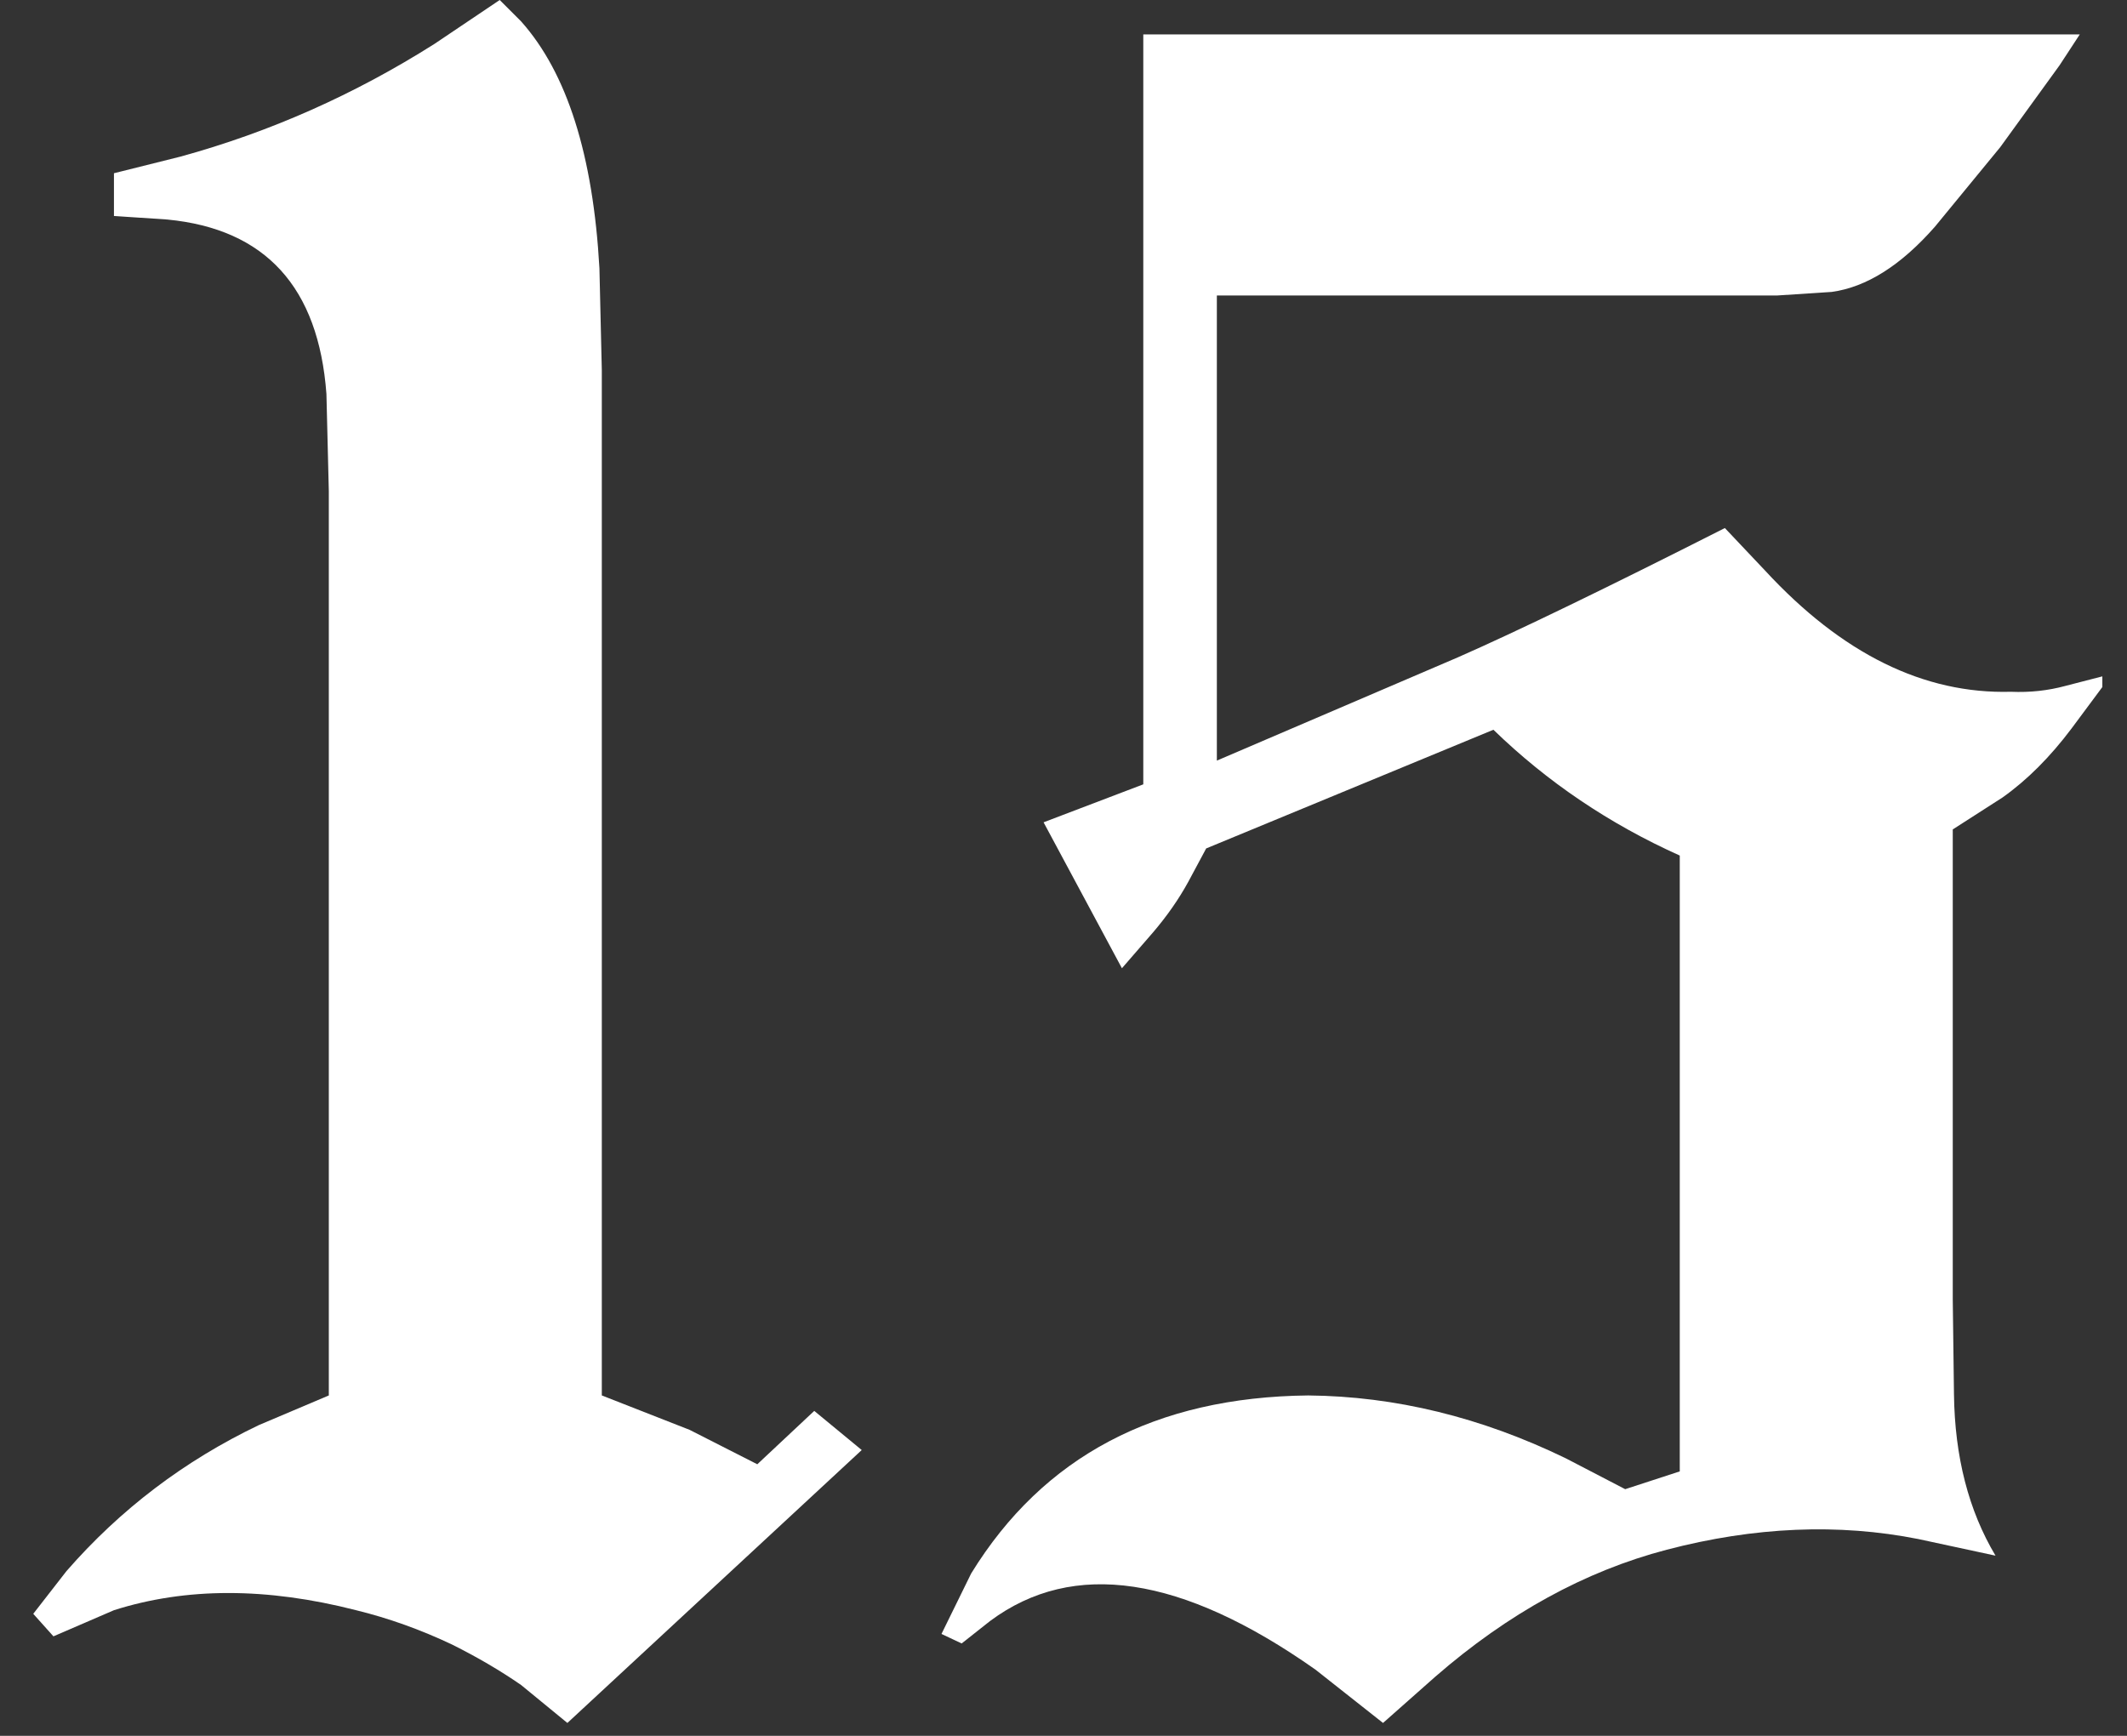 <svg width="49" height="40" viewBox="0 0 49 40" fill="none" xmlns="http://www.w3.org/2000/svg">
<rect x="0" y="0" width="49" height="40" fill="#333333" stroke="none"/>
<path d="M22.373 36.258C24.032 33.56 26.62 32.193 30.139 32.156C32.144 32.175 34.122 32.658 36.072 33.605L37.44 34.316L38.697 33.906V19.715C37.075 18.986 35.644 18.02 34.404 16.816L27.787 19.551L27.377 20.316C27.158 20.717 26.885 21.109 26.557 21.492L25.846 22.312L24.041 18.949L26.338 18.074V0.793H47.912L47.447 1.504L46.08 3.391L44.576 5.223C43.792 6.116 42.999 6.617 42.197 6.727L40.94 6.809H28.033V17.527L33.584 15.148C34.951 14.547 37.002 13.553 39.736 12.168L40.666 13.152C42.434 15.066 44.321 15.996 46.326 15.941C46.764 15.96 47.183 15.914 47.584 15.805L48.432 15.586V15.832L47.721 16.789C47.228 17.445 46.7 17.974 46.135 18.375L44.986 19.113V29.941L45.014 32.129C45.032 33.569 45.351 34.809 45.971 35.848L44.193 35.465C42.352 35.1 40.42 35.182 38.397 35.711C36.519 36.203 34.742 37.178 33.065 38.637L31.861 39.703L30.303 38.473C27.222 36.303 24.725 35.93 22.811 37.352L22.154 37.871L21.689 37.652L22.373 36.258Z" fill="white"/>
<path d="M1.532 36.203C2.771 34.781 4.248 33.66 5.961 32.84L7.575 32.156V11.32L7.52 9.078C7.338 6.617 6.116 5.277 3.856 5.059L2.625 4.977V3.992L4.157 3.609C6.217 3.044 8.167 2.178 10.008 1.012L11.512 0L12.004 0.492C13.062 1.677 13.663 3.573 13.809 6.18L13.864 8.531V32.156L15.887 32.949L17.446 33.742L18.758 32.512L19.852 33.414L13.071 39.703L12.004 38.828C11.53 38.5 11.002 38.19 10.418 37.898C9.689 37.552 8.951 37.288 8.203 37.105C6.144 36.577 4.284 36.577 2.625 37.105L1.231 37.707L0.766 37.188L1.532 36.203Z" fill="white"/>
</svg>